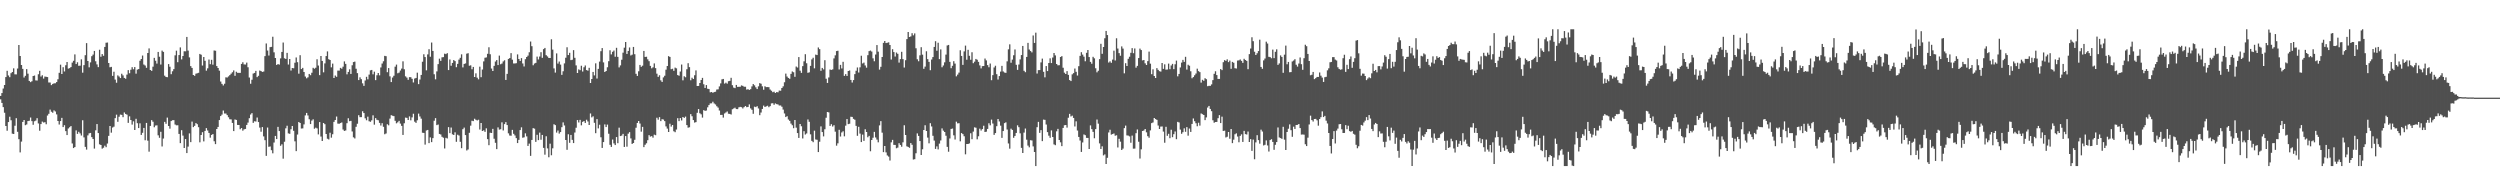 <svg xmlns="http://www.w3.org/2000/svg" width="1920" height="150"><path fill="#4f4f4f" d="M0 73.677h1v2.623H0zM1 71.471h1v7.56H1zM2 67.992h1v14.285H2zM3 65.293h1v21.263H3zM4 59.203h1v37.583H4zM5 54.362h1v46.052H5zM6 57.948h1v35.795H6zM7 59.283h1v30.359H7zM8 56.218h1v36.168H8zM9 55.28h1v47.361H9zM10 52.469h1v50.462H10zM11 57.081h1v39.474H11zM12 57.147h1v33.644H12zM13 52.65h1v48.565H13zM14 34.541h1v72.353H14zM15 42.991h1v74.049H15zM16 49.919h1v58.826H16zM17 52.895h1v40.76H17zM18 59.557h1v32.612H18zM19 58.225h1v37.947H19zM20 53.112h1v42.497H20zM21 56.589h1v36.393H21zM22 62.16h1v30.563H22zM23 63.098h1v27.166H23zM24 62.393h1v30.627H24zM25 58.381h1v37.441H25zM26 58.035h1v35.09H26zM27 61.736h1v30.879H27zM28 61.848h1v28.915H28zM29 57.03h1v37.778H29zM30 54.375h1v46.047H30zM31 58.775h1v36.503H31zM32 57.829h1v35.58H32zM33 60.365h1v33.731H33zM34 58.793h1v35.072H34zM35 58.96h1v36.452H35zM36 59.18h1v29.528H36zM37 63.341h1v24.033H37zM38 63.403h1v20.762H38zM39 65.403h1v20.428H39zM40 64.474h1v22.113H40zM41 63.995h1v20.81H41zM42 63.936h1v21.657H42zM43 63.048h1v24.797H43zM44 60.862h1v32.06H44zM45 55.932h1v39.691H45zM46 49.665h1v43.337H46zM47 56.847h1v33.671H47zM48 51.62h1v45.944H48zM49 54.861h1v41.268H49zM50 50.109h1v50.581H50zM51 47.612h1v56.12H51zM52 52.673h1v45.979H52zM53 52.336h1v45.425H53zM54 51.526h1v45.315H54zM55 48.061h1v62.131H55zM56 46.676h1v67.025H56zM57 41.757h1v71.17H57zM58 49.187h1v50.957H58zM59 47.797h1v55.033H59zM60 50.519h1v50.716H60zM61 50.427h1v52.019H61zM62 45.554h1v58.547H62zM63 55.822h1v36.546H63zM64 50.015h1v55.484H64zM65 42.368h1v70.405H65zM66 33.121h1v81.762H66zM67 46.843h1v57.123H67zM68 51.695h1v50.687H68zM69 47.944h1v54.168H69zM70 43.174h1v62.149H70zM71 41.929h1v64.8H71zM72 39.139h1v74.983H72zM73 47.072h1v53.021H73zM74 49.461h1v45.804H74zM75 51.537h1v50.675H75zM76 38.182h1v72.641H76zM77 43.586h1v67.773H77zM78 41.501h1v72.651H78zM79 42.876h1v70.565H79zM80 36.053h1v75.804H80zM81 32.815h1v80.233H81zM82 32.668h1v77.574H82zM83 48.365h1v55.967H83zM84 51.656h1v45.1H84zM85 51.379h1v50.504H85zM86 58.253h1v39.668H86zM87 55.085h1v42.174H87zM88 61.132h1v29.588H88zM89 63.547h1v24.511H89zM90 57.887h1v35.672H90zM91 58.793h1v30.883H91zM92 59.962h1v28.07H92zM93 56.607h1v31.598H93zM94 57.909h1v32.113H94zM95 59.85h1v26.505H95zM96 60.45h1v27.07H96zM97 57.287h1v30.774H97zM98 53.84h1v40.508H98zM99 56.287h1v33.074H99zM100 53.547h1v38.629H100zM101 51.624h1v44.054H101zM102 53.199h1v40H102zM103 51.489h1v48.334H103zM104 56.591h1v34.628H104zM105 53.462h1v41.147H105zM106 53.02h1v45.351H106zM107 46.623h1v48.116H107zM108 45.298h1v58.313H108zM109 42.664h1v59.318H109zM110 49.571h1v48.686H110zM111 50.352h1v57.382H111zM112 52.061h1v42.332H112zM113 40.695h1v67.34H113zM114 37.17h1v79.327H114zM115 53.76h1v42.939H115zM116 54.437h1v37.837H116zM117 51.208h1v42.261H117zM118 44.449h1v53.296H118zM119 46.664h1v49.76H119zM120 48.857h1v47.411H120zM121 39.892h1v64.04H121zM122 43.595h1v62.22H122zM123 49.587h1v51.637H123zM124 38.876h1v73.605H124zM125 39.812h1v66.567H125zM126 58.106h1v35.507H126zM127 59.063h1v36.027H127zM128 59.285h1v31.053H128zM129 49.194h1v47.594H129zM130 51.265h1v47.549H130zM131 57.001h1v35.965H131zM132 54.721h1v37.585H132zM133 53.085h1v39.158H133zM134 42.478h1v53.149H134zM135 38.921h1v57.333H135zM136 47.77h1v48.45H136zM137 42.295h1v60.545H137zM138 36.42h1v73.488H138zM139 45.625h1v54.346H139zM140 42.989h1v61.131H140zM141 39.384h1v74.303H141zM142 39.429h1v67.368H142zM143 28.347h1v89.19H143zM144 38.857h1v73.713H144zM145 44.08h1v58.366H145zM146 50.798h1v58.354H146zM147 52.174h1v41.206H147zM148 57.589h1v40.03H148zM149 58.225h1v38.425H149zM150 56.568h1v37.942H150zM151 56.275h1v39.098H151zM152 55.893h1v41.772H152zM153 41.396h1v67.919H153zM154 42.023h1v61.678H154zM155 50.345h1v51.172H155zM156 43.758h1v64.816H156zM157 46.701h1v53.845H157zM158 54.263h1v44.141H158zM159 52.462h1v47.713H159zM160 45.717h1v56.377H160zM161 49.283h1v56.42H161zM162 45.923h1v57.684H162zM163 49.674h1v53.305H163zM164 38.779h1v69.737H164zM165 38.949h1v71.767H165zM166 50.718h1v48.373H166zM167 52.199h1v45.264H167zM168 54.263h1v37.967H168zM169 62.624h1v26.491H169zM170 64.41h1v23.614H170zM171 65.632h1v19.252H171zM172 64.288h1v22.898H172zM173 59.367h1v27.803H173zM174 59.541h1v28.904H174zM175 58.692h1v31.389H175zM176 57.699h1v33.882H176zM177 56.568h1v35.148H177zM178 55.506h1v38.894H178zM179 54.044h1v46.64H179zM180 58.214h1v33.534H180zM181 55.115h1v36.981H181zM182 55.918h1v40.039H182zM183 55.939h1v40.048H183zM184 55.975h1v43.282H184zM185 49.081h1v49.249H185zM186 47.816h1v52.527H186zM187 49.475h1v49.842H187zM188 49.564h1v49.474H188zM189 48.079h1v47.88H189zM190 51.643h1v42.522H190zM191 59.534h1v31.252H191zM192 64.314h1v23.642H192zM193 61.244h1v25.621H193zM194 56.488h1v37.876H194zM195 56.026h1v37.093H195zM196 54.421h1v38.938H196zM197 59.239h1v31.048H197zM198 58.223h1v35.509H198zM199 54.16h1v43.82H199zM200 54.577h1v46.601H200zM201 55.259h1v42.314H201zM202 54.943h1v49.792H202zM203 43.114h1v64.546H203zM204 33.385h1v86.345H204zM205 38.784h1v59.185H205zM206 42.636h1v70.126H206zM207 36.191h1v76.283H207zM208 36.008h1v79.327H208zM209 28.233h1v89.549H209zM210 40.203h1v69.263H210zM211 44.554h1v59.867H211zM212 49.862h1v56.963H212zM213 49.187h1v48.242H213zM214 49.619h1v51.044H214zM215 44.868h1v67.114H215zM216 39.878h1v70.952H216zM217 32.659h1v89.181H217zM218 44.726h1v64.15H218zM219 45.257h1v53.287H219zM220 40.608h1v55.978H220zM221 49.564h1v52.877H221zM222 45.303h1v57.446H222zM223 54.192h1v45.109H223zM224 52.231h1v44.527H224zM225 52.409h1v48.052H225zM226 48.164h1v60.359H226zM227 44.126h1v71.964H227zM228 47.781h1v55.537H228zM229 56.589h1v37.109H229zM230 42.384h1v52.078H230zM231 53.023h1v45.708H231zM232 52.103h1v46.53H232zM233 55.275h1v40.259H233zM234 58.793h1v29.837H234zM235 60.143h1v26.612H235zM236 59.39h1v29.286H236zM237 56.783h1v34.82H237zM238 57.745h1v37.54H238zM239 55.856h1v36.757H239zM240 52.064h1v39.586H240zM241 52.764h1v46.1H241zM242 52.027h1v46.045H242zM243 45.509h1v53.083H243zM244 50.343h1v52.886H244zM245 57.701h1v36.056H245zM246 43.009h1v61.842H246zM247 46.795h1v61.497H247zM248 55.554h1v38.922H248zM249 48.706h1v46.681H249zM250 43.076h1v59.824H250zM251 39.473h1v67.098H251zM252 45.447h1v61.662H252zM253 46.056h1v55.894H253zM254 51.718h1v54.022H254zM255 48.866h1v54.253H255zM256 59.892h1v33.683H256zM257 57.994h1v34.143H257zM258 58.96h1v30.513H258zM259 54.24h1v40.698H259zM260 54.197h1v40.886H260zM261 52.114h1v42.419H261zM262 52.805h1v41.229H262zM263 51.196h1v48.267H263zM264 47.131h1v53.44H264zM265 49.04h1v51.16H265zM266 57.099h1v37.51H266zM267 55.243h1v35.58H267zM268 53.254h1v39.824H268zM269 56.763h1v36.043H269zM270 50.127h1v50.813H270zM271 47.655h1v57.83H271zM272 47.319h1v59.004H272zM273 52.769h1v44.612H273zM274 56.161h1v38.851H274zM275 61.514h1v26.951H275zM276 59.411h1v30.62H276zM277 60.846h1v29.126H277zM278 64.009h1v21.467H278zM279 65.968h1v20.856H279zM280 61.814h1v29.084H280zM281 58.974h1v33.397H281zM282 60.919h1v28.663H282zM283 57.278h1v35.839H283zM284 54.039h1v39.51H284zM285 53.721h1v38.695H285zM286 57.09h1v31.506H286zM287 55.06h1v40.707H287zM288 61.544h1v29.162H288zM289 57.811h1v34.173H289zM290 56.06h1v36.283H290zM291 57.864h1v36.491H291zM292 51.801h1v44.633H292zM293 48.768h1v45.848H293zM294 47.058h1v50.334H294zM295 42.92h1v60.172H295zM296 43.165h1v59.322H296zM297 55.451h1v39.991H297zM298 52.29h1v43.983H298zM299 58.624h1v32.474H299zM300 63.043h1v25.436H300zM301 59.521h1v29.375H301zM302 58.152h1v31.018H302zM303 51.205h1v41.591H303zM304 49.606h1v45.106H304zM305 56.264h1v37.688H305zM306 55.746h1v37.057H306zM307 54.19h1v40.758H307zM308 52.698h1v43.964H308zM309 47.095h1v56.53H309zM310 53.192h1v41.485H310zM311 58.621h1v31.71H311zM312 59.573h1v30.936H312zM313 61.274h1v30.861H313zM314 59.216h1v30.176H314zM315 59.299h1v33.111H315zM316 60.509h1v29.668H316zM317 63.309h1v24.017H317zM318 60.331h1v33.104H318zM319 59.837h1v34.527H319zM320 55.788h1v36.587H320zM321 64.604h1v22.628H321zM322 61.057h1v28.393H322zM323 57.525h1v33.612H323zM324 47.399h1v54.516H324zM325 41.677h1v60.439H325zM326 43.851h1v67.219H326zM327 54.014h1v46.18H327zM328 41.762h1v58.009H328zM329 37.786h1v72.124H329zM330 43.595h1v61.913H330zM331 32.639h1v76.505H331zM332 39.134h1v66.949H332zM333 57.012h1v35.692H333zM334 60.942h1v29.776H334zM335 54.845h1v41.25H335zM336 49.278h1v46.365H336zM337 45.039h1v57.842H337zM338 46.742h1v56.519H338zM339 44.041h1v61.035H339zM340 43.854h1v61.923H340zM341 41.208h1v72.825H341zM342 41.572h1v64.271H342zM343 40.83h1v65.489H343zM344 53.794h1v43.841H344zM345 45.692h1v56.574H345zM346 50.503h1v47.423H346zM347 48.312h1v54.832H347zM348 46.14h1v57.517H348zM349 46.941h1v54.701H349zM350 51.608h1v57.288H350zM351 49.045h1v54.406H351zM352 45.751h1v58.341H352zM353 44.366h1v64.518H353zM354 41.723h1v72.074H354zM355 51.787h1v47.418H355zM356 49.093h1v48.883H356zM357 48.683h1v55.063H357zM358 41.233h1v74.344H358zM359 40.849h1v73.928H359zM360 50.5h1v51.481H360zM361 50.18h1v46.354H361zM362 53.176h1v39.535H362zM363 51.423h1v41.595H363zM364 59.143h1v32.069H364zM365 56.314h1v35.704H365zM366 59.658h1v32.877H366zM367 60.912h1v31.025H367zM368 51.221h1v48.254H368zM369 59.283h1v35.182H369zM370 53.382h1v47.203H370zM371 47.157h1v52.923H371zM372 44.344h1v56.908H372zM373 44.099h1v54.459H373zM374 41.338h1v65.502H374zM375 36.308h1v75.193H375zM376 41.695h1v60.259H376zM377 52.634h1v49.501H377zM378 54.527h1v44.418H378zM379 50.59h1v55.935H379zM380 47.276h1v62.387H380zM381 46.106h1v68.435H381zM382 49.988h1v47.837H382zM383 42.68h1v56.839H383zM384 49.352h1v49.927H384zM385 48.811h1v45.118H385zM386 47.163h1v53.044H386zM387 46.284h1v49.052H387zM388 61.391h1v32.385H388zM389 56.726h1v39.309H389zM390 45.252h1v57.148H390zM391 44.609h1v59.464H391zM392 40.819h1v63.433H392zM393 45.802h1v53.957H393zM394 48.761h1v53.978H394zM395 48.731h1v55.31H395zM396 48.521h1v57.549H396zM397 41.792h1v68.059H397zM398 45.291h1v62.106H398zM399 46.799h1v53.106H399zM400 44.666h1v53.124H400zM401 48.724h1v57.045H401zM402 51.027h1v54.424H402zM403 45.447h1v56.937H403zM404 43.767h1v60.966H404zM405 42.677h1v69.419H405zM406 40.164h1v70.112H406zM407 31.876h1v87.842H407zM408 35.458h1v72.021H408zM409 50.105h1v48.309H409zM410 48.816h1v50.007H410zM411 48.303h1v60.655H411zM412 43.462h1v60.075H412zM413 45.653h1v61.978H413zM414 43.414h1v58.414H414zM415 40.105h1v67.219H415zM416 44.378h1v59.233H416zM417 37.727h1v75.857H417zM418 36.788h1v82.01H418zM419 42.4h1v62.241H419zM420 43.357h1v70.632H420zM421 44.488h1v76.301H421zM422 44.552h1v65.793H422zM423 30.155h1v89.11H423zM424 38.091h1v75.832H424zM425 52.512h1v42.946H425zM426 55.746h1v40.359H426zM427 40.997h1v60.847H427zM428 48.855h1v51.371H428zM429 47.237h1v55.354H429zM430 49.619h1v51.82H430zM431 57.523h1v40.174H431zM432 54.721h1v39.277H432zM433 48.681h1v47.7H433zM434 44.321h1v63.214H434zM435 36.287h1v78.769H435zM436 42.309h1v60.831H436zM437 40.53h1v69.117H437zM438 46.191h1v57.434H438zM439 45.868h1v61.552H439zM440 38.482h1v71.403H440zM441 44.412h1v57.395H441zM442 50.214h1v47.887H442zM443 56.046h1v36.148H443zM444 53.275h1v40.79H444zM445 53.897h1v38.169H445zM446 50.496h1v45.745H446zM447 54.945h1v38.652H447zM448 51.661h1v41.302H448zM449 50.281h1v44.152H449zM450 53.822h1v38.118H450zM451 54.268h1v39.034H451zM452 52.082h1v43.893H452zM453 63.753h1v23.367H453zM454 60.686h1v29.487H454zM455 55.241h1v34.081H455zM456 57.884h1v36.418H456zM457 48.647h1v53.655H457zM458 60.34h1v31.165H458zM459 52.895h1v45.738H459zM460 47.328h1v48.466H460zM461 39.322h1v66.095H461zM462 36.912h1v76.706H462zM463 47.898h1v61.234H463zM464 55.273h1v40.282H464zM465 54.552h1v43.058H465zM466 51.663h1v44.033H466zM467 47.021h1v55.686H467zM468 38.592h1v72.607H468zM469 41.766h1v71.083H469zM470 39.773h1v67.407H470zM471 38.832h1v71.311H471zM472 43.559h1v67.867H472zM473 36.717h1v68.542H473zM474 43.684h1v66.317H474zM475 51.778h1v46.285H475zM476 50.24h1v54.253H476zM477 45.863h1v58.254H477zM478 40.448h1v62.348H478zM479 36.63h1v76.207H479zM480 32.233h1v72.268H480zM481 41.444h1v71.215H481zM482 39.098h1v63.554H482zM483 36.445h1v65.035H483zM484 42.613h1v63.685H484zM485 41.988h1v68.544H485zM486 36.069h1v73.774H486zM487 41.613h1v65.761H487zM488 56.662h1v41.442H488zM489 58.296h1v36.104H489zM490 54.737h1v38.176H490zM491 49.871h1v44.983H491zM492 51.299h1v49.815H492zM493 50.439h1v46.99H493zM494 39.116h1v73.9H494zM495 43.707h1v67.432H495zM496 43.584h1v66.443H496zM497 45.564h1v62.131H497zM498 47.01h1v56.782H498zM499 50.597h1v54.326H499zM500 52.473h1v52.06H500zM501 51.714h1v54.003H501zM502 48.699h1v54.736H502zM503 52.302h1v51.543H503zM504 56.566h1v33.864H504zM505 59.056h1v32.845H505zM506 57.788h1v32.151H506zM507 61.688h1v31.328H507zM508 62.929h1v28.636H508zM509 59.436h1v32.392H509zM510 58.141h1v34.884H510zM511 53.513h1v43.584H511zM512 50.711h1v48.05H512zM513 43.124h1v58.254H513zM514 43.726h1v51.314H514zM515 53.126h1v44.118H515zM516 52.785h1v43.204H516zM517 54.362h1v46.473H517zM518 51.915h1v49.62H518zM519 52.46h1v47.036H519zM520 57.637h1v33.14H520zM521 58.15h1v34.891H521zM522 54.918h1v35.74H522zM523 49.548h1v42.973H523zM524 61.679h1v28.174H524zM525 58.559h1v32.03H525zM526 59.354h1v30.217H526zM527 53.176h1v42.898H527zM528 48.537h1v49.522H528zM529 51.563h1v46.166H529zM530 61.633h1v26.031H530zM531 59.713h1v29.57H531zM532 60.697h1v31.508H532zM533 57.779h1v36.368H533zM534 54.064h1v39.728H534zM535 66.051h1v20.586H535zM536 66.019h1v17.739H536zM537 63.732h1v23.271H537zM538 61.459h1v26.34H538zM539 59.825h1v30.51H539zM540 64.735h1v19.826H540zM541 67.518h1v17.645H541zM542 65.323h1v19.593H542zM543 68.129h1v14.287H543zM544 68.399h1v12.314H544zM545 70.924h1v8.501H545zM546 70.656h1v8.709H546zM547 71.276h1v6.83H547zM548 70.697h1v8.787H548zM549 70.434h1v9.805H549zM550 68.788h1v12.84H550zM551 68.612h1v14.047H551zM552 66.335h1v18.565H552zM553 64.069h1v24.223H553zM554 60.912h1v27.297H554zM555 60.599h1v29.737H555zM556 64.222h1v22.916H556zM557 63.483h1v22.9H557zM558 64.236h1v21.36H558zM559 62.382h1v24.99H559zM560 62.1h1v25.406H560zM561 59.729h1v28.242H561zM562 65.428h1v18.487H562zM563 67.262h1v16.015H563zM564 67.664h1v15.015H564zM565 65.252h1v18.501H565zM566 66.735h1v17.077H566zM567 66.639h1v15.775H567zM568 66.6h1v15.486H568zM569 65.572h1v16.766H569zM570 65.957h1v17.352H570zM571 66.637h1v15.665H571zM572 66.589h1v14.802H572zM573 68.79h1v13.525H573zM574 68.481h1v13.651H574zM575 69.093h1v11.11H575zM576 68.527h1v14.717H576zM577 66.348h1v17.997H577zM578 64.584h1v22.797H578zM579 65.515h1v16.411H579zM580 67.074h1v15.209H580zM581 68.42h1v13.163H581zM582 66.328h1v16.99H582zM583 63.831h1v24.637H583zM584 64.291h1v22.133H584zM585 66.284h1v17.377H585zM586 68.93h1v12.163H586zM587 66.236h1v15.944H587zM588 66.939h1v14.738H588zM589 66.879h1v14.324H589zM590 66.95h1v15.395H590zM591 68.768h1v12.719H591zM592 69.704h1v9.714H592zM593 70.825h1v8.409H593zM594 70.39h1v10.085H594zM595 71.441h1v7.961H595zM596 70.711h1v9.24H596zM597 70.924h1v9.311H597zM598 69.585h1v11.49H598zM599 69.699h1v11.3H599zM600 67.609h1v14.344H600zM601 66.323h1v17.826H601zM602 63.178h1v23.944H602zM603 56.532h1v33.369H603zM604 58.791h1v30.469H604zM605 59.83h1v31.991H605zM606 60.509h1v32.293H606zM607 56.719h1v38.208H607zM608 54.863h1v41.36H608zM609 55.49h1v42.955H609zM610 58.985h1v33.154H610zM611 51.107h1v46.919H611zM612 51.846h1v50.341H612zM613 43.845h1v62.076H613zM614 54.261h1v40.952H614zM615 55.943h1v41.021H615zM616 50.773h1v55.594H616zM617 47.12h1v53.658H617zM618 41.615h1v61.696H618zM619 48.566h1v53.941H619zM620 55.927h1v35.848H620zM621 55.547h1v37.977H621zM622 50.571h1v52.607H622zM623 45.614h1v62.568H623zM624 44.33h1v64.862H624zM625 52.469h1v47.906H625zM626 41.952h1v65.171H626zM627 42.309h1v65.038H627zM628 36.454h1v80.323H628zM629 37.74h1v71.101H629zM630 54.366h1v42.724H630zM631 52.153h1v49.254H631zM632 53.311h1v51.435H632zM633 46.257h1v53.028H633zM634 60.443h1v29.959H634zM635 63.686h1v22.328H635zM636 59.475h1v26.864H636zM637 53.396h1v43.305H637zM638 53.712h1v41.648H638zM639 53.32h1v43.857H639zM640 44.87h1v51.293H640zM641 42.483h1v58.615H641zM642 39.205h1v72.667H642zM643 38.985h1v71.092H643zM644 53.357h1v46.317H644zM645 49.798h1v55.047H645zM646 52.604h1v49.139H646zM647 47.438h1v53.399H647zM648 58.244h1v46.436H648zM649 56.946h1v39.59H649zM650 58.333h1v33.092H650zM651 54.513h1v40.822H651zM652 54.094h1v40.916H652zM653 61.377h1v28.263H653zM654 63.359h1v26.441H654zM655 61.469h1v29.812H655zM656 56.925h1v35.035H656zM657 54.332h1v42.351H657zM658 51.807h1v52.497H658zM659 55.719h1v41.639H659zM660 51.736h1v50.888H660zM661 42.817h1v66.308H661zM662 48.752h1v54.644H662zM663 48.056h1v60.105H663zM664 50.256h1v49.018H664zM665 51.952h1v49.4H665zM666 42.4h1v63.03H666zM667 39.262h1v65.074H667zM668 38.811h1v77.366H668zM669 39.581h1v67.954H669zM670 44.799h1v60.97H670zM671 47.056h1v54.214H671zM672 41.899h1v63.674H672zM673 34.609h1v72.605H673zM674 39.656h1v69.661H674zM675 53.444h1v42.882H675zM676 51.308h1v41.73H676zM677 43.774h1v58.132H677zM678 32.92h1v83.932H678zM679 31.506h1v80.622H679zM680 33.087h1v83.946H680zM681 32.799h1v86.613H681zM682 32.501h1v87.784H682zM683 34.573h1v88.723H683zM684 45.715h1v63.603H684zM685 37.793h1v69.641H685zM686 39.997h1v71.257H686zM687 43.433h1v67.89H687zM688 40.338h1v73.507H688zM689 41.309h1v72.044H689zM690 48.097h1v61.9H690zM691 45.415h1v65.894H691zM692 39.768h1v72.909H692zM693 45.399h1v63.893H693zM694 51.869h1v44.319H694zM695 46.211h1v57.485H695zM696 30.064h1v82.33H696zM697 24.593h1v88.242H697zM698 28.427h1v85.081H698zM699 27.974h1v81.925H699zM700 25.475h1v85.722H700zM701 27.152h1v95.351H701zM702 25.648h1v96.601H702zM703 37.065h1v80.62H703zM704 45.515h1v56.94H704zM705 47.049h1v57.345H705zM706 42.519h1v65.809H706zM707 36.237h1v82.809H707zM708 41.998h1v72.655H708zM709 52.858h1v46.979H709zM710 51.134h1v45.079H710zM711 39.384h1v61.245H711zM712 45.422h1v60.236H712zM713 47.516h1v62.587H713zM714 53.938h1v40.696H714zM715 45.721h1v51.421H715zM716 43.826h1v60.46H716zM717 36.024h1v71.982H717zM718 31.652h1v82.721H718zM719 38.951h1v73.493H719zM720 32.833h1v81.904H720zM721 45.406h1v64.882H721zM722 37.917h1v69.947H722zM723 51.677h1v46.938H723zM724 50.283h1v50.057H724zM725 47.866h1v53.488H725zM726 41.936h1v62.316H726zM727 34.939h1v77.864H727zM728 34.529h1v81.987H728zM729 47.514h1v58.821H729zM730 52.391h1v46.629H730zM731 50.539h1v48.183H731zM732 47.01h1v56.931H732zM733 48.846h1v58.341H733zM734 58.635h1v34.818H734zM735 57.301h1v37.489H735zM736 55.733h1v38.908H736zM737 38.608h1v69.95H737zM738 42.945h1v59.251H738zM739 49.837h1v53.159H739zM740 39.464h1v65.175H740zM741 35.026h1v83.504H741zM742 45.861h1v64.731H742zM743 38.262h1v72.321H743zM744 42.858h1v67.292H744zM745 45.875h1v56.455H745zM746 40.132h1v66.793H746zM747 48.523h1v52.564H747zM748 47.337h1v50.439H748zM749 45.245h1v52.84H749zM750 45.87h1v61.126H750zM751 47.534h1v57.095H751zM752 50.226h1v48.611H752zM753 52.547h1v47.711H753zM754 50.812h1v48.302H754zM755 50.681h1v45.862H755zM756 44.966h1v56.386H756zM757 46.399h1v54.74H757zM758 50.043h1v49H758zM759 51.661h1v43.024H759zM760 48.82h1v47.434H760zM761 61.578h1v30.254H761zM762 57.683h1v37.18H762zM763 51.789h1v51.779H763zM764 50.503h1v51.68H764zM765 56.987h1v39.918H765zM766 61.093h1v30.277H766zM767 58.408h1v34.88H767zM768 54.998h1v41.536H768zM769 50.571h1v55.331H769zM770 54.886h1v45.766H770zM771 55.701h1v38.856H771zM772 55.943h1v38.029H772zM773 47.115h1v52.367H773zM774 37.896h1v72.282H774zM775 34.044h1v80.144H775zM776 48.193h1v50.625H776zM777 45.763h1v54.033H777zM778 42.437h1v63.403H778zM779 38.001h1v66.416H779zM780 49.786h1v52.303H780zM781 53.645h1v42.605H781zM782 49.562h1v48.128H782zM783 45.612h1v56.812H783zM784 42.272h1v71.298H784zM785 35.275h1v82.248H785zM786 54.375h1v47.45H786zM787 55.456h1v43.264H787zM788 43.732h1v63.557H788zM789 32.911h1v78.899H789zM790 38.015h1v75.111H790zM791 39.221h1v68.464H791zM792 40.226h1v67.674H792zM793 27.214h1v85.218H793zM794 32.961h1v83.783H794zM795 25.097h1v102.442H795zM796 56.47h1v41.234H796zM797 53.87h1v39.702H797zM798 53.824h1v48.242H798zM799 47.946h1v51.994H799zM800 45.03h1v63.378H800zM801 55.124h1v36.736H801zM802 59.404h1v32.662H802zM803 50.72h1v44.907H803zM804 54.591h1v46.883H804zM805 48.367h1v55.811H805zM806 44.817h1v61.012H806zM807 48.429h1v51.696H807zM808 44.202h1v61.007H808zM809 40.723h1v70.174H809zM810 42.567h1v68.933H810zM811 49.132h1v51.749H811zM812 50.164h1v48.807H812zM813 50.07h1v57.441H813zM814 43.785h1v65.546H814zM815 43.11h1v69.114H815zM816 52.011h1v46.217H816zM817 55.831h1v40.375H817zM818 56.852h1v39.167H818zM819 54.639h1v43.378H819zM820 57.495h1v32.909H820zM821 61.505h1v25.958H821zM822 62.242h1v27.189H822zM823 57.09h1v31.73H823zM824 56.152h1v34.397H824zM825 52.631h1v44.516H825zM826 55.142h1v38.043H826zM827 58.01h1v42.218H827zM828 50.853h1v54.294H828zM829 42.904h1v65.029H829zM830 40.102h1v76.594H830zM831 41.931h1v67.505H831zM832 43.526h1v59.757H832zM833 47.033h1v56.775H833zM834 40.569h1v65.294H834zM835 38.379h1v67.576H835zM836 43.803h1v70.609H836zM837 47.536h1v48.778H837zM838 48.937h1v50.247H838zM839 43.636h1v57.631H839zM840 44.815h1v61.378H840zM841 52.414h1v46.775H841zM842 55.552h1v36.226H842zM843 54.3h1v40.698H843zM844 45.406h1v64.743H844zM845 33.632h1v80.799H845zM846 41.334h1v71.053H846zM847 36.104h1v83.232H847zM848 29.384h1v89.178H848zM849 23.779h1v102.177H849zM850 26.907h1v94.292H850zM851 48.033h1v53.685H851zM852 47.111h1v52.522H852zM853 48.237h1v55.132H853zM854 45.774h1v57.208H854zM855 38.931h1v63.577H855zM856 46.458h1v57.81H856zM857 29.393h1v74.511H857zM858 37.273h1v76.001H858zM859 40.816h1v65.8H859zM860 42.789h1v66.001H860zM861 35.612h1v79.57H861zM862 37.305h1v76.825H862zM863 56.337h1v42.062H863zM864 48.56h1v47.876H864zM865 50.67h1v53.303H865zM866 45.14h1v59.023H866zM867 43.57h1v61.202H867zM868 40.528h1v69.094H868zM869 36.985h1v67.141H869zM870 40.833h1v73.335H870zM871 37.232h1v76.88H871zM872 51.979h1v50.295H872zM873 50.597h1v48.814H873zM874 44.579h1v64.271H874zM875 37.305h1v84.424H875zM876 38.466h1v76.196H876zM877 46.369h1v54.237H877zM878 46.067h1v54.205H878zM879 48.624h1v50.423H879zM880 49.944h1v51.696H880zM881 46.964h1v57.656H881zM882 39.619h1v66.168H882zM883 48.919h1v51.225H883zM884 56.994h1v37.553H884zM885 53.256h1v40.803H885zM886 58.358h1v32.275H886zM887 59.928h1v31.529H887zM888 52.306h1v39.764H888zM889 53.645h1v42.756H889zM890 54.691h1v44.406H890zM891 54.991h1v42.257H891zM892 48.388h1v48.743H892zM893 52.874h1v48.208H893zM894 49.411h1v60.211H894zM895 53.49h1v43.916H895zM896 53.391h1v50.893H896zM897 48.85h1v53.914H897zM898 53.158h1v53.001H898zM899 50.288h1v49.357H899zM900 49.049h1v56.306H900zM901 53.096h1v49.954H901zM902 49.374h1v51.616H902zM903 46.55h1v60.357H903zM904 58.621h1v34.965H904zM905 56.792h1v37.276H905zM906 51.812h1v47.745H906zM907 48.09h1v54.674H907zM908 45.971h1v55.555H908zM909 47.495h1v51.041H909zM910 43.629h1v57.583H910zM911 53.469h1v44.163H911zM912 49.709h1v54.486H912zM913 50.466h1v48.224H913zM914 54.719h1v46.626H914zM915 60.114h1v35.054H915zM916 59.209h1v31.778H916zM917 57.816h1v35.271H917zM918 56.499h1v38.176H918zM919 52.725h1v44.255H919zM920 54.63h1v39.625H920zM921 55.387h1v41.096H921zM922 63.453h1v23.676H922zM923 61.306h1v26.413H923zM924 62.05h1v26.278H924zM925 60.081h1v32.2H925zM926 60.816h1v29.359H926zM927 66.179h1v16.416H927zM928 65.897h1v15.45H928zM929 65.923h1v17.729H929zM930 64.794h1v20.616H930zM931 61.528h1v30.819H931zM932 56.667h1v37.592H932zM933 54.712h1v38.977H933zM934 57.671h1v35.96H934zM935 60.615h1v30.158H935zM936 60.617h1v27.782H936zM937 53.02h1v41.488H937zM938 53.872h1v35.713H938zM939 47.747h1v52.811H939zM940 46.207h1v54.161H940zM941 46.738h1v58.83H941zM942 45.589h1v59.428H942zM943 47.699h1v53.685H943zM944 46.555h1v59.998H944zM945 52.837h1v46.249H945zM946 47.504h1v62.433H946zM947 48.17h1v59.078H947zM948 52.38h1v50.737H948zM949 52.608h1v49.803H949zM950 46.47h1v58.386H950zM951 46.317h1v62.95H951zM952 45.673h1v58.679H952zM953 46.745h1v56.413H953zM954 48.283h1v60.719H954zM955 45.158h1v55.347H955zM956 46.062h1v56.965H956zM957 46.751h1v56.56H957zM958 53.144h1v47.883H958zM959 41.56h1v67.505H959zM960 37.285h1v69.583H960zM961 28.606h1v87.278H961zM962 31.661h1v75.569H962zM963 39.709h1v82.616H963zM964 42.252h1v67.102H964zM965 40.897h1v62.93H965zM966 39.205h1v68.441H966zM967 30.469h1v79.847H967zM968 51.421h1v48.171H968zM969 52.821h1v48.212H969zM970 46.392h1v65.303H970zM971 44.975h1v66.249H971zM972 31.998h1v75.832H972zM973 33.456h1v78.279H973zM974 43.613h1v72.758H974zM975 43.89h1v63.701H975zM976 44.749h1v62.156H976zM977 38.104h1v70.909H977zM978 44.643h1v70.389H978zM979 39.764h1v71.433H979zM980 37.887h1v71.227H980zM981 49.805h1v48.107H981zM982 48.692h1v56.894H982zM983 42.563h1v63.458H983zM984 43.707h1v62.941H984zM985 55.904h1v41.476H985zM986 42.009h1v65.248H986zM987 35.033h1v80.149H987zM988 49.333h1v52.021H988zM989 47.571h1v51.311H989zM990 55.492h1v40.057H990zM991 55.371h1v44.644H991zM992 47.227h1v57.842H992zM993 46.472h1v50.794H993zM994 45.461h1v53.557H994zM995 49.713h1v46.31H995zM996 51.167h1v44.745H996zM997 48.82h1v46.406H997zM998 44.154h1v54.184H998zM999 49.285h1v54.076H999zM1000 53.609h1v49.643H1000zM1001 44.717h1v58.682H1001zM1002 34.346h1v76.468H1002zM1003 35.495h1v76.674H1003zM1004 41.396h1v64.353H1004zM1005 46.827h1v48.773H1005zM1006 57.797h1v31.03H1006zM1007 57.394h1v34.8H1007zM1008 55.261h1v38.066H1008zM1009 60.764h1v30.629H1009zM1010 60.029h1v31.268H1010zM1011 59.102h1v33.289H1011zM1012 59.065h1v37.464H1012zM1013 55.657h1v35.775H1013zM1014 58.134h1v31.863H1014zM1015 59.615h1v25.942H1015zM1016 62.922h1v26.992H1016zM1017 59.301h1v29.707H1017zM1018 58.958h1v33.699H1018zM1019 54.009h1v40.81H1019zM1020 52.464h1v49.691H1020zM1021 47.827h1v64.237H1021zM1022 47.546h1v70.291H1022zM1023 43.89h1v62.854H1023zM1024 43.861h1v56.853H1024zM1025 45.79h1v64.399H1025zM1026 46.433h1v53.868H1026zM1027 51.638h1v47.137H1027zM1028 52.945h1v42.493H1028zM1029 53.577h1v41.653H1029zM1030 53.226h1v46.075H1030zM1031 44.707h1v57.423H1031zM1032 42.048h1v60.046H1032zM1033 55.209h1v40.87H1033zM1034 49.763h1v49.444H1034zM1035 53.03h1v43.529H1035zM1036 45.486h1v55.241H1036zM1037 43.343h1v57.887H1037zM1038 52.094h1v48.457H1038zM1039 47.509h1v55.228H1039zM1040 44.71h1v58.739H1040zM1041 31.167h1v80.064H1041zM1042 30.75h1v83.131H1042zM1043 40.981h1v71.353H1043zM1044 52.853h1v47.533H1044zM1045 58.127h1v37.805H1045zM1046 56.47h1v40.011H1046zM1047 56.557h1v37.503H1047zM1048 58.367h1v34.298H1048zM1049 61.526h1v28.45H1049zM1050 60.299h1v31.984H1050zM1051 59.322h1v29.025H1051zM1052 60.059h1v30.996H1052zM1053 56.335h1v42.703H1053zM1054 48.969h1v51.744H1054zM1055 54.538h1v41.035H1055zM1056 53.723h1v40.689H1056zM1057 55.547h1v39.666H1057zM1058 50.784h1v54.548H1058zM1059 50.734h1v50.153H1059zM1060 53.304h1v49.254H1060zM1061 51.061h1v51.401H1061zM1062 48.072h1v60.836H1062zM1063 42.398h1v70.714H1063zM1064 43.572h1v65.271H1064zM1065 52.693h1v44.811H1065zM1066 45.422h1v59.295H1066zM1067 41.416h1v66.395H1067zM1068 52.396h1v45.669H1068zM1069 47.445h1v54.601H1069zM1070 51.171h1v49.121H1070zM1071 47.454h1v62.985H1071zM1072 38.468h1v67.191H1072zM1073 32.455h1v83.426H1073zM1074 28.67h1v92.458H1074zM1075 30.97h1v76.388H1075zM1076 37.527h1v71.096H1076zM1077 43.195h1v62.694H1077zM1078 55.016h1v47.936H1078zM1079 45.293h1v63.669H1079zM1080 43.728h1v66.466H1080zM1081 43.547h1v64.969H1081zM1082 35.326h1v74.296H1082zM1083 40.981h1v73.818H1083zM1084 36.646h1v90.831H1084zM1085 42.577h1v72.374H1085zM1086 44.817h1v63.344H1086zM1087 29.324h1v89.302H1087zM1088 38.118h1v75.903H1088zM1089 50.617h1v50.362H1089zM1090 52.446h1v45.436H1090zM1091 42.84h1v64.841H1091zM1092 43.314h1v60.831H1092zM1093 40.997h1v64.191H1093zM1094 41.808h1v61.245H1094zM1095 47.47h1v53.967H1095zM1096 45.264h1v53.85H1096zM1097 49.832h1v49.336H1097zM1098 51.045h1v48.073H1098zM1099 48.047h1v57.697H1099zM1100 43.288h1v66.379H1100zM1101 48.814h1v53.726H1101zM1102 45.893h1v60.412H1102zM1103 43.144h1v64.379H1103zM1104 44.511h1v61.469H1104zM1105 43.84h1v61.959H1105zM1106 46.076h1v57.004H1106zM1107 46.642h1v55.562H1107zM1108 49.981h1v51.213H1108zM1109 44.746h1v63.406H1109zM1110 43.034h1v72.172H1110zM1111 37.571h1v70.391H1111zM1112 35.335h1v78.283H1112zM1113 34.586h1v78.466H1113zM1114 32.833h1v73.733H1114zM1115 33.891h1v74.6H1115zM1116 33.923h1v80.085H1116zM1117 31.895h1v85.241H1117zM1118 34.076h1v73.573H1118zM1119 43.332h1v69.437H1119zM1120 46.715h1v63.687H1120zM1121 45.243h1v62.941H1121zM1122 45.593h1v65.926H1122zM1123 45.822h1v56.468H1123zM1124 45.957h1v62.724H1124zM1125 47.8h1v59.451H1125zM1126 47.983h1v62.397H1126zM1127 40.512h1v71.788H1127zM1128 39.226h1v73.557H1128zM1129 53.815h1v43.964H1129zM1130 53.307h1v44.589H1130zM1131 57.767h1v36.851H1131zM1132 54.323h1v47.656H1132zM1133 56.058h1v42.314H1133zM1134 53.551h1v48.59H1134zM1135 47.111h1v61.646H1135zM1136 49.5h1v56.642H1136zM1137 43.27h1v66.672H1137zM1138 53.22h1v53.704H1138zM1139 40.574h1v72.479H1139zM1140 42.762h1v73.713H1140zM1141 43.254h1v63.985H1141zM1142 40.459h1v74.365H1142zM1143 42.03h1v74.424H1143zM1144 35.138h1v76.237H1144zM1145 45.685h1v71.41H1145zM1146 41.604h1v67.688H1146zM1147 25.433h1v100.542H1147zM1148 48.37h1v57.192H1148zM1149 51.537h1v49.252H1149zM1150 46.575h1v58.691H1150zM1151 43.632h1v68.256H1151zM1152 38.862h1v77.784H1152zM1153 44.506h1v61.007H1153zM1154 39.013h1v74.42H1154zM1155 35.987h1v79.81H1155zM1156 28.139h1v83.532H1156zM1157 27.315h1v87.205H1157zM1158 36.227h1v80.247H1158zM1159 32.831h1v84.775H1159zM1160 37.74h1v79.744H1160zM1161 30.602h1v85.821H1161zM1162 27.406h1v89.995H1162zM1163 32.027h1v78.393H1163zM1164 46.271h1v53.912H1164zM1165 45.243h1v59.702H1165zM1166 43.3h1v64.39H1166zM1167 44.371h1v61.518H1167zM1168 53.16h1v46.242H1168zM1169 58.228h1v31.458H1169zM1170 49.594h1v45.699H1170zM1171 44.886h1v57.038H1171zM1172 46.026h1v56.846H1172zM1173 47.209h1v58.48H1173zM1174 46.861h1v56.189H1174zM1175 52.51h1v47.045H1175zM1176 46.108h1v58.556H1176zM1177 45.472h1v58.634H1177zM1178 44.428h1v68.048H1178zM1179 43.414h1v64.607H1179zM1180 47.665h1v56.18H1180zM1181 29.475h1v81.849H1181zM1182 43.847h1v62.222H1182zM1183 37.102h1v78.18H1183zM1184 38.848h1v77.237H1184zM1185 39.88h1v64.294H1185zM1186 30.139h1v90.65H1186zM1187 28.693h1v86.557H1187zM1188 31.755h1v92.149H1188zM1189 39.409h1v81.25H1189zM1190 30.963h1v88.041H1190zM1191 27.525h1v92.337H1191zM1192 22.458h1v105.081H1192zM1193 32.108h1v88.945H1193zM1194 46.921h1v59.529H1194zM1195 35.179h1v75.31H1195zM1196 22.462h1v100.227H1196zM1197 33.247h1v86.036H1197zM1198 31.677h1v83.928H1198zM1199 29.317h1v85.269H1199zM1200 29.434h1v89.359H1200zM1201 23.882h1v103.66H1201zM1202 28.867h1v98.677H1202zM1203 34.209h1v93.33H1203zM1204 24.957h1v91.616H1204zM1205 28.649h1v94.177H1205zM1206 22.46h1v100.76H1206zM1207 22.46h1v104.706H1207zM1208 22.465h1v105.077H1208zM1209 40.189h1v70.771H1209zM1210 47.843h1v53.404H1210zM1211 40.782h1v65.296H1211zM1212 41.879h1v74.459H1212zM1213 43.721h1v69.172H1213zM1214 43.84h1v62.032H1214zM1215 44.099h1v58.981H1215zM1216 46.653h1v57.528H1216zM1217 42.302h1v56.924H1217zM1218 45.866h1v61.872H1218zM1219 50.494h1v43.129H1219zM1220 47.994h1v52.612H1220zM1221 43.24h1v59.4H1221zM1222 41.874h1v63.646H1222zM1223 42.217h1v61.229H1223zM1224 50.45h1v47.899H1224zM1225 51.842h1v52.342H1225zM1226 48.576h1v51.607H1226zM1227 47.93h1v52.337H1227zM1228 43.776h1v52.792H1228zM1229 47.694h1v50.771H1229zM1230 55.865h1v36.445H1230zM1231 64.199h1v24.672H1231zM1232 60.374h1v27.251H1232zM1233 63.75h1v24.788H1233zM1234 60.958h1v27.78H1234zM1235 62.423h1v26.908H1235zM1236 57.557h1v34.971H1236zM1237 58.001h1v35.088H1237zM1238 60.356h1v29.911H1238zM1239 58.807h1v32.502H1239zM1240 59.647h1v29.398H1240zM1241 58.829h1v28.842H1241zM1242 61.583h1v26.178H1242zM1243 63.535h1v23.903H1243zM1244 63.995h1v20.22H1244zM1245 64.247h1v20.382H1245zM1246 60.562h1v25.093H1246zM1247 56.399h1v34.907H1247zM1248 51.963h1v39.4H1248zM1249 50.063h1v42.877H1249zM1250 51.395h1v43.953H1250zM1251 43.089h1v57.997H1251zM1252 43.565h1v58.856H1252zM1253 34.824h1v77.217H1253zM1254 28.885h1v85.466H1254zM1255 32.613h1v81.991H1255zM1256 36.152h1v77.276H1256zM1257 42.689h1v61.538H1257zM1258 50.024h1v44.818H1258zM1259 54.018h1v40.984H1259zM1260 53.973h1v41.346H1260zM1261 51.151h1v48.737H1261zM1262 51.45h1v42.694H1262zM1263 55.989h1v37.551H1263zM1264 65.799h1v19.355H1264zM1265 64.183h1v21.382H1265zM1266 62.196h1v25.129H1266zM1267 60.78h1v29.844H1267zM1268 60.526h1v32.619H1268zM1269 58.923h1v30.526H1269zM1270 56.195h1v38.203H1270zM1271 52.901h1v42.749H1271zM1272 51.505h1v54.523H1272zM1273 48.111h1v55.31H1273zM1274 52.48h1v45.18H1274zM1275 50.562h1v49.927H1275zM1276 50.095h1v49.21H1276zM1277 41.883h1v64.381H1277zM1278 35.12h1v74.552H1278zM1279 48.724h1v58.689H1279zM1280 53.062h1v47.084H1280zM1281 53.185h1v44.234H1281zM1282 58.601h1v38.782H1282zM1283 54.943h1v44.305H1283zM1284 56.447h1v36.635H1284zM1285 62.604h1v27.94H1285zM1286 62.025h1v25.647H1286zM1287 60.828h1v29.217H1287zM1288 52.542h1v41.387H1288zM1289 53.046h1v47.837H1289zM1290 51.352h1v47.56H1290zM1291 50.505h1v54.003H1291zM1292 40.711h1v64.786H1292zM1293 45.252h1v64.738H1293zM1294 47.596h1v57.876H1294zM1295 51.208h1v47.4H1295zM1296 52.872h1v42.836H1296zM1297 48.706h1v53.523H1297zM1298 47.809h1v52.744H1298zM1299 42.169h1v59.483H1299zM1300 44.204h1v56.102H1300zM1301 57.415h1v38.808H1301zM1302 53.174h1v42.911H1302zM1303 61.109h1v27.931H1303zM1304 58.12h1v33.893H1304zM1305 54.234h1v36.393H1305zM1306 57.767h1v29.883H1306zM1307 61.686h1v24.678H1307zM1308 60.583h1v33.662H1308zM1309 53.201h1v44.635H1309zM1310 54.824h1v38.51H1310zM1311 48.049h1v49.73H1311zM1312 45.403h1v55.022H1312zM1313 44.211h1v50.416H1313zM1314 41.949h1v57.407H1314zM1315 47.136h1v57.631H1315zM1316 49.468h1v48.341H1316zM1317 44.829h1v52.405H1317zM1318 42.348h1v64.937H1318zM1319 39.734h1v65.248H1319zM1320 36.951h1v83.326H1320zM1321 36.2h1v78.446H1321zM1322 38.205h1v66.573H1322zM1323 28.267h1v78.94H1323zM1324 43.867h1v64.981H1324zM1325 38.333h1v75.37H1325zM1326 40.505h1v75.448H1326zM1327 58.237h1v31.753H1327zM1328 53.554h1v39.666H1328zM1329 51.67h1v45.917H1329zM1330 46.424h1v59.419H1330zM1331 26.777h1v89.386H1331zM1332 42.233h1v64.314H1332zM1333 43.586h1v65.038H1333zM1334 37.205h1v67.922H1334zM1335 37.766h1v69.11H1335zM1336 28.986h1v85.154H1336zM1337 45.511h1v53.779H1337zM1338 58.209h1v35.555H1338zM1339 38.306h1v64.806H1339zM1340 41.803h1v66.116H1340zM1341 25.626h1v83.822H1341zM1342 33.037h1v69.556H1342zM1343 46.85h1v54.063H1343zM1344 40.267h1v62.893H1344zM1345 42.897h1v62.277H1345zM1346 45.946h1v61.046H1346zM1347 43.114h1v58.97H1347zM1348 47.969h1v55.09H1348zM1349 51.244h1v48.311H1349zM1350 51.384h1v45.724H1350zM1351 49.509h1v48.054H1351zM1352 45.708h1v51.932H1352zM1353 48.221h1v49.528H1353zM1354 54.755h1v37.004H1354zM1355 55.293h1v36.102H1355zM1356 56.644h1v36.194H1356zM1357 55.836h1v39.67H1357zM1358 57.534h1v41.197H1358zM1359 58.692h1v35.328H1359zM1360 50.892h1v50.387H1360zM1361 51.92h1v52.989H1361zM1362 47.248h1v60.746H1362zM1363 45.634h1v66.649H1363zM1364 53.252h1v44.843H1364zM1365 54.886h1v43.875H1365zM1366 51.72h1v46.123H1366zM1367 43.213h1v62.01H1367zM1368 35.95h1v74.07H1368zM1369 40.707h1v58.849H1369zM1370 54.332h1v38.901H1370zM1371 51.496h1v49.197H1371zM1372 52.519h1v52.987H1372zM1373 54.87h1v43.216H1373zM1374 46.099h1v56.15H1374zM1375 47.04h1v55.214H1375zM1376 43.842h1v58.425H1376zM1377 39.24h1v69.194H1377zM1378 38.731h1v74.878H1378zM1379 46.502h1v57.471H1379zM1380 56.136h1v41.444H1380zM1381 53.886h1v43.401H1381zM1382 50.276h1v49.812H1382zM1383 52.215h1v44.701H1383zM1384 50.739h1v51.529H1384zM1385 55.241h1v39.815H1385zM1386 54.593h1v45.88H1386zM1387 54.955h1v46.283H1387zM1388 54.955h1v40.002H1388zM1389 49.949h1v46.608H1389zM1390 44.877h1v53.744H1390zM1391 56.538h1v38.103H1391zM1392 51.75h1v41.909H1392zM1393 47.168h1v54.095H1393zM1394 42.954h1v69.082H1394zM1395 43.714h1v70.3H1395zM1396 43.407h1v63.843H1396zM1397 46.365h1v59.002H1397zM1398 42.412h1v67.002H1398zM1399 33.751h1v75.88H1399zM1400 36.081h1v72.593H1400zM1401 43.366h1v58.736H1401zM1402 47.044h1v52.987H1402zM1403 48.008h1v51.719H1403zM1404 47.71h1v53.875H1404zM1405 44.154h1v61.447H1405zM1406 46.474h1v63.056H1406zM1407 36.493h1v84.665H1407zM1408 29.288h1v96.077H1408zM1409 43.984h1v58.924H1409zM1410 40.851h1v66.992H1410zM1411 48.315h1v53.671H1411zM1412 53.261h1v41.302H1412zM1413 54.305h1v36.015H1413zM1414 57.566h1v33.948H1414zM1415 53.92h1v39.915H1415zM1416 47.969h1v43.362H1416zM1417 48.717h1v47.741H1417zM1418 46.422h1v60.092H1418zM1419 40.624h1v63.886H1419zM1420 35.241h1v75.161H1420zM1421 32.32h1v84.516H1421zM1422 32.673h1v76.596H1422zM1423 42.634h1v67.952H1423zM1424 42.957h1v66.688H1424zM1425 41.833h1v67.256H1425zM1426 39.496h1v75.887H1426zM1427 40.798h1v73.701H1427zM1428 46.227h1v66.615H1428zM1429 41.313h1v63.207H1429zM1430 42.753h1v65.818H1430zM1431 37.923h1v64.772H1431zM1432 40.617h1v60.883H1432zM1433 47.546h1v50.263H1433zM1434 50.981h1v40.465H1434zM1435 51.45h1v40.975H1435zM1436 51.986h1v42.074H1436zM1437 50.027h1v44.118H1437zM1438 55.264h1v40.27H1438zM1439 48.569h1v49.295H1439zM1440 46.298h1v52.174H1440zM1441 49.578h1v51.366H1441zM1442 43.259h1v56.731H1442zM1443 42.794h1v62.108H1443zM1444 43.76h1v60.314H1444zM1445 50.928h1v44.671H1445zM1446 48.045h1v50.176H1446zM1447 41.16h1v60.487H1447zM1448 41.434h1v63.905H1448zM1449 41.817h1v65.429H1449zM1450 49.75h1v48.439H1450zM1451 54.398h1v45.397H1451zM1452 52.801h1v42.481H1452zM1453 50.869h1v44.145H1453zM1454 48.109h1v51.435H1454zM1455 51.604h1v43.257H1455zM1456 57.964h1v30.845H1456zM1457 57.63h1v32.52H1457zM1458 56.362h1v43.047H1458zM1459 52.885h1v42.655H1459zM1460 48.26h1v62.037H1460zM1461 51.569h1v46.773H1461zM1462 49.864h1v57.585H1462zM1463 44.076h1v59.675H1463zM1464 45.708h1v60.078H1464zM1465 39.585h1v71.332H1465zM1466 43.577h1v64.662H1466zM1467 33.579h1v85.599H1467zM1468 36.836h1v72.824H1468zM1469 45.142h1v63.726H1469zM1470 36.001h1v70.46H1470zM1471 22.646h1v96.406H1471zM1472 42.307h1v73.305H1472zM1473 30.24h1v92.188H1473zM1474 35.248h1v75.804H1474zM1475 23.957h1v89.956H1475zM1476 32.556h1v80.934H1476zM1477 50.256h1v53.305H1477zM1478 53.018h1v46.635H1478zM1479 49.608h1v56.555H1479zM1480 40.608h1v84.024H1480zM1481 31.956h1v94.015H1481zM1482 42.993h1v64.39H1482zM1483 34.408h1v79.046H1483zM1484 38.642h1v73.717H1484zM1485 41.565h1v72.71H1485zM1486 41.803h1v81.813H1486zM1487 46.66h1v55.411H1487zM1488 53.542h1v46.077H1488zM1489 43.369h1v56.915H1489zM1490 45.374h1v66.629H1490zM1491 29.569h1v94.289H1491zM1492 29.233h1v88.849H1492zM1493 39.51h1v73.957H1493zM1494 40.956h1v70.163H1494zM1495 44.435h1v60.954H1495zM1496 47.598h1v58.489H1496zM1497 41.776h1v64.429H1497zM1498 48.019h1v54.525H1498zM1499 52.304h1v49.881H1499zM1500 48.088h1v61.511H1500zM1501 46.813h1v62.573H1501zM1502 43.217h1v67.51H1502zM1503 45.218h1v57.425H1503zM1504 53h1v40.59H1504zM1505 52.048h1v43.843H1505zM1506 51.299h1v62.143H1506zM1507 47.495h1v60.055H1507zM1508 49.274h1v61.22H1508zM1509 49.283h1v54.843H1509zM1510 51.913h1v49.602H1510zM1511 44.721h1v56.12H1511zM1512 53.087h1v49.844H1512zM1513 52.215h1v48.883H1513zM1514 49.99h1v42.769H1514zM1515 56.568h1v38.872H1515zM1516 55.696h1v39.599H1516zM1517 54.073h1v39.027H1517zM1518 45.49h1v58.592H1518zM1519 50.116h1v56.1H1519zM1520 53.673h1v43.749H1520zM1521 58.218h1v36.704H1521zM1522 52.144h1v44.282H1522zM1523 44.712h1v56.473H1523zM1524 37.303h1v73.63H1524zM1525 35.584h1v70.735H1525zM1526 40.782h1v68.501H1526zM1527 40.089h1v67.677H1527zM1528 46.568h1v56.709H1528zM1529 49.448h1v52H1529zM1530 45.513h1v66.04H1530zM1531 49.489h1v52.646H1531zM1532 47.916h1v52.623H1532zM1533 48.887h1v57.956H1533zM1534 41.837h1v67.292H1534zM1535 29.732h1v82.593H1535zM1536 38.159h1v77.153H1536zM1537 52.05h1v50.053H1537zM1538 46.216h1v62.209H1538zM1539 45.149h1v65.15H1539zM1540 40.892h1v69.059H1540zM1541 42.302h1v67.997H1541zM1542 49.942h1v51.307H1542zM1543 57.77h1v35.585H1543zM1544 50.887h1v42.696H1544zM1545 54.359h1v43.944H1545zM1546 47.23h1v55.262H1546zM1547 48.644h1v52.566H1547zM1548 50.789h1v51.591H1548zM1549 48.157h1v54.873H1549zM1550 52.879h1v47.43H1550zM1551 48.74h1v53.98H1551zM1552 45.845h1v58.579H1552zM1553 47.216h1v55.31H1553zM1554 48.541h1v61.962H1554zM1555 45.195h1v61.417H1555zM1556 45.284h1v55.72H1556zM1557 45.213h1v54.23H1557zM1558 43.238h1v64.88H1558zM1559 48.415h1v56.086H1559zM1560 44.346h1v65.672H1560zM1561 47.729h1v64.612H1561zM1562 44.714h1v60.405H1562zM1563 38.91h1v67.256H1563zM1564 45.014h1v53.484H1564zM1565 51.718h1v45.022H1565zM1566 56.522h1v41.943H1566zM1567 50.88h1v55.276H1567zM1568 46.564h1v55.097H1568zM1569 40.285h1v70.039H1569zM1570 47.266h1v56.468H1570zM1571 43.309h1v72.58H1571zM1572 41.911h1v69.863H1572zM1573 48.035h1v59.05H1573zM1574 40.842h1v71.724H1574zM1575 53.181h1v46.203H1575zM1576 53.547h1v41.234H1576zM1577 54.829h1v41.781H1577zM1578 45.639h1v56.686H1578zM1579 49.29h1v53.868H1579zM1580 46.083h1v54.681H1580zM1581 44.206h1v57.951H1581zM1582 59.789h1v35.519H1582zM1583 57.298h1v40.815H1583zM1584 49.097h1v57.617H1584zM1585 55.277h1v45.965H1585zM1586 54.421h1v48.634H1586zM1587 57.143h1v34.333H1587zM1588 42.746h1v63.568H1588zM1589 33.149h1v85.102H1589zM1590 30.517h1v97.025H1590zM1591 31.973h1v93.291H1591zM1592 32.723h1v81.11H1592zM1593 36.788h1v78.402H1593zM1594 31.739h1v95.8H1594zM1595 22.462h1v105.079H1595zM1596 48.106h1v60.481H1596zM1597 39.393h1v66.454H1597zM1598 36.942h1v82.353H1598zM1599 41.86h1v68.359H1599zM1600 33.762h1v78.588H1600zM1601 41.512h1v61.817H1601zM1602 40.217h1v71.124H1602zM1603 39.155h1v72.728H1603zM1604 40.798h1v66.503H1604zM1605 42.911h1v69.309H1605zM1606 36.937h1v75.122H1606zM1607 51.025h1v56.063H1607zM1608 50.384h1v55.619H1608zM1609 52.977h1v48.757H1609zM1610 28.132h1v83.193H1610zM1611 41.59h1v65.097H1611zM1612 29.853h1v73.41H1612zM1613 34.179h1v71.799H1613zM1614 37.022h1v78.812H1614zM1615 33.382h1v75.777H1615zM1616 29.656h1v83.999H1616zM1617 42.833h1v69.05H1617zM1618 48.601h1v56.423H1618zM1619 42.208h1v64.923H1619zM1620 43.389h1v63.081H1620zM1621 49.983h1v49.183H1621zM1622 50.242h1v56.141H1622zM1623 47.994h1v59.476H1623zM1624 54.613h1v41.041H1624zM1625 54.156h1v41.694H1625zM1626 57.2h1v40.188H1626zM1627 56.026h1v40.989H1627zM1628 55.907h1v45.404H1628zM1629 55.481h1v39.689H1629zM1630 50.015h1v48.286H1630zM1631 46.55h1v54.539H1631zM1632 38.786h1v68.979H1632zM1633 37.894h1v65.553H1633zM1634 47.118h1v59.858H1634zM1635 42.075h1v68.21H1635zM1636 35.859h1v72.307H1636zM1637 31.991h1v78.855H1637zM1638 39.487h1v75.745H1638zM1639 46.472h1v54.715H1639zM1640 47.449h1v56.603H1640zM1641 42.899h1v61.096H1641zM1642 42.73h1v67.702H1642zM1643 37.841h1v73.813H1643zM1644 48.111h1v63.067H1644zM1645 53.657h1v45.807H1645zM1646 56.209h1v41.547H1646zM1647 54.46h1v41.648H1647zM1648 53.041h1v37.006H1648zM1649 54.462h1v36.683H1649zM1650 60.665h1v27.242H1650zM1651 60.766h1v28.862H1651zM1652 57.742h1v33.811H1652zM1653 54.048h1v47.311H1653zM1654 51.924h1v56.949H1654zM1655 49.26h1v60.44H1655zM1656 47.626h1v56.521H1656zM1657 43.52h1v63.55H1657zM1658 41.972h1v63.376H1658zM1659 36.525h1v64.731H1659zM1660 41.936h1v66.995H1660zM1661 40.679h1v66.031H1661zM1662 43.497h1v62.884H1662zM1663 41.867h1v70.929H1663zM1664 52.176h1v46.933H1664zM1665 49.326h1v57.242H1665zM1666 40.212h1v63.358H1666zM1667 41.517h1v72.909H1667zM1668 39.597h1v77.276H1668zM1669 41.343h1v63.454H1669zM1670 40.56h1v64.793H1670zM1671 48.766h1v59.103H1671zM1672 41.304h1v69.86H1672zM1673 35.399h1v89.114H1673zM1674 36.257h1v83.175H1674zM1675 35.193h1v82.495H1675zM1676 39.365h1v75.141H1676zM1677 38.491h1v73.628H1677zM1678 35.763h1v74.436H1678zM1679 43.781h1v64.692H1679zM1680 40.512h1v80.586H1680zM1681 36.411h1v79.716H1681zM1682 41.016h1v65.674H1682zM1683 38.763h1v69.368H1683zM1684 33.355h1v84.479H1684zM1685 33.902h1v74.399H1685zM1686 37.267h1v78.327H1686zM1687 47.658h1v59.487H1687zM1688 41.093h1v62.243H1688zM1689 42.664h1v60.263H1689zM1690 45.648h1v61.25H1690zM1691 37.198h1v70.883H1691zM1692 50.922h1v46.908H1692zM1693 48.324h1v44.882H1693zM1694 55.694h1v35.557H1694zM1695 52.004h1v48.235H1695zM1696 49.926h1v56.324H1696zM1697 44.412h1v61.215H1697zM1698 45.602h1v62.836H1698zM1699 44.394h1v62.495H1699zM1700 42.764h1v64.832H1700zM1701 36.772h1v73.378H1701zM1702 41.599h1v67.182H1702zM1703 41.167h1v63.758H1703zM1704 54.375h1v49.286H1704zM1705 57.424h1v40.987H1705zM1706 47.289h1v53.513H1706zM1707 42.924h1v69.812H1707zM1708 35.445h1v90.398H1708zM1709 43.916h1v70.041H1709zM1710 52.988h1v44.832H1710zM1711 55.037h1v41.744H1711zM1712 49.862h1v50.707H1712zM1713 43.819h1v60.977H1713zM1714 42.137h1v68.295H1714zM1715 44.38h1v61.936H1715zM1716 58.811h1v33.589H1716zM1717 51.217h1v50.968H1717zM1718 46.765h1v59H1718zM1719 43.302h1v64.882H1719zM1720 39.565h1v79.593H1720zM1721 45.33h1v55.53H1721zM1722 44.323h1v64.914H1722zM1723 40.494h1v67.386H1723zM1724 32.579h1v76.773H1724zM1725 22.46h1v99.059H1725zM1726 30.192h1v77.313H1726zM1727 47.33h1v52.344H1727zM1728 37.582h1v70.407H1728zM1729 39.576h1v73.687H1729zM1730 39.963h1v70.536H1730zM1731 34.428h1v81.003H1731zM1732 38.832h1v73.074H1732zM1733 40.684h1v70.76H1733zM1734 33.453h1v85.75H1734zM1735 35.909h1v80.51H1735zM1736 36.568h1v79.091H1736zM1737 41.382h1v63.436H1737zM1738 50.704h1v52.371H1738zM1739 40.414h1v65.624H1739zM1740 33.012h1v81.428H1740zM1741 34.719h1v73.394H1741zM1742 22.684h1v104.859H1742zM1743 25.092h1v99.627H1743zM1744 34.408h1v82.927H1744zM1745 37.328h1v72.639H1745zM1746 36.259h1v73.639H1746zM1747 26.173h1v88.942H1747zM1748 31.657h1v75.216H1748zM1749 37.299h1v69.583H1749zM1750 44.032h1v58.05H1750zM1751 52.039h1v44.097H1751zM1752 54.838h1v38.034H1752zM1753 53.826h1v45.253H1753zM1754 52.917h1v42.289H1754zM1755 47.958h1v56.143H1755zM1756 48.658h1v54.878H1756zM1757 41.066h1v69.629H1757zM1758 39.848h1v77.141H1758zM1759 33.007h1v80.911H1759zM1760 38.999h1v74.157H1760zM1761 32.256h1v85.853H1761zM1762 36.587h1v79.13H1762zM1763 36.431h1v82.866H1763zM1764 42.792h1v63.676H1764zM1765 38.081h1v84.541H1765zM1766 55.607h1v42.886H1766zM1767 55.849h1v40.179H1767zM1768 45.753h1v55.251H1768zM1769 44.469h1v60.623H1769zM1770 38.319h1v68.837H1770zM1771 40.72h1v65.679H1771zM1772 41.531h1v70.06H1772zM1773 43.918h1v64.086H1773zM1774 43.066h1v69.307H1774zM1775 43.975h1v64.505H1775zM1776 37.82h1v70.057H1776zM1777 41.377h1v67.945H1777zM1778 46.987h1v53.543H1778zM1779 46.404h1v57.114H1779zM1780 48.921h1v56.185H1780zM1781 46.777h1v64.834H1781zM1782 43.119h1v72.058H1782zM1783 32.829h1v94.713H1783zM1784 30.519h1v95.097H1784zM1785 35.992h1v84.868H1785zM1786 33.918h1v77.4H1786zM1787 36.477h1v85.109H1787zM1788 38.459h1v76.004H1788zM1789 31.613h1v89.448H1789zM1790 25.74h1v101.801H1790zM1791 25.383h1v102.161H1791zM1792 35.268h1v77.867H1792zM1793 35.36h1v88.819H1793zM1794 34.966h1v90.831H1794zM1795 28.942h1v95.2H1795zM1796 36.31h1v86.201H1796zM1797 32.499h1v91.943H1797zM1798 32.362h1v95.18H1798zM1799 42.052h1v63.648H1799zM1800 39.331h1v70.082H1800zM1801 38.397h1v82.387H1801zM1802 28.32h1v90.384H1802zM1803 34.973h1v78.084H1803zM1804 22.462h1v102.598H1804zM1805 33.012h1v89.883H1805zM1806 32.259h1v89.105H1806zM1807 32.33h1v82.66H1807zM1808 42.993h1v61.282H1808zM1809 34.543h1v80.574H1809zM1810 38.052h1v68.812H1810zM1811 31.764h1v95.775H1811zM1812 31.714h1v87.375H1812zM1813 23.415h1v104.127H1813zM1814 22.462h1v100.858H1814zM1815 29.908h1v83.019H1815zM1816 40.839h1v69.975H1816zM1817 49.878h1v52.353H1817zM1818 56.154h1v35.784H1818zM1819 48.539h1v49.613H1819zM1820 47.049h1v53.403H1820zM1821 45.564h1v68.247H1821zM1822 37.628h1v67.05H1822zM1823 40.274h1v70.172H1823zM1824 36.486h1v83.594H1824zM1825 40.574h1v65.887H1825zM1826 36.069h1v74.685H1826zM1827 39.391h1v73.342H1827zM1828 38.077h1v75.365H1828zM1829 45.314h1v54.93H1829zM1830 56.719h1v41.653H1830zM1831 58.2h1v36.58H1831zM1832 61.647h1v27.169H1832zM1833 62.444h1v27.448H1833zM1834 56.438h1v39.426H1834zM1835 54.575h1v40.229H1835zM1836 47.674h1v51.785H1836zM1837 52.755h1v42.172H1837zM1838 53.808h1v43.731H1838zM1839 41.329h1v57.267H1839zM1840 49.958h1v48.624H1840zM1841 51.109h1v49.54H1841zM1842 47.227h1v55.038H1842zM1843 49.516h1v54.498H1843zM1844 52.714h1v44.825H1844zM1845 45.598h1v52.925H1845zM1846 48.285h1v53.257H1846zM1847 47.44h1v49.135H1847zM1848 46.312h1v53.005H1848zM1849 51.002h1v44.706H1849zM1850 46.442h1v48.839H1850zM1851 50.004h1v46.452H1851zM1852 50.83h1v47.482H1852zM1853 51.73h1v44.369H1853zM1854 50.121h1v45.711H1854zM1855 48.301h1v47.125H1855zM1856 56.234h1v39.581H1856zM1857 50.208h1v43.472H1857zM1858 52.826h1v45.15H1858zM1859 53.522h1v41.14H1859zM1860 55.534h1v44.374H1860zM1861 52.517h1v45.431H1861zM1862 48.837h1v50.991H1862zM1863 57.703h1v36.562H1863zM1864 52.359h1v39.776H1864zM1865 51.636h1v42.653H1865zM1866 56.465h1v33.848H1866zM1867 55.128h1v38.853H1867zM1868 61.201h1v31.14H1868zM1869 57.422h1v33.967H1869zM1870 58.912h1v30.499H1870zM1871 60.931h1v28.293H1871zM1872 60.152h1v26.917H1872zM1873 59.102h1v29.858H1873zM1874 57.925h1v29.895H1874zM1875 56.216h1v32.426H1875zM1876 59.077h1v30.916H1876zM1877 61.491h1v27.99H1877zM1878 59.42h1v30.739H1878zM1879 63.414h1v26.732H1879zM1880 63.682h1v21.282H1880zM1881 66.147h1v19.698H1881zM1882 70.644h1v8.798H1882zM1883 70.518h1v8.803H1883zM1884 71.548h1v8.041H1884zM1885 72.583h1v4.793H1885zM1886 72.549h1v4.523H1886zM1887 73.654h1v2.76H1887zM1888 74.439h1v1.263H1888zM1889 74.508h1v1H1889zM1890 74.604h1v1H1890zM1891 74.707h1v1H1891zM1892 74.705h1v1H1892zM1893 74.673h1v1H1893zM1894 74.796h1v1H1894zM1895 74.872h1v1H1895zM1896 74.835h1v1H1896zM1897 74.842h1v1H1897zM1898 74.858h1v1H1898zM1899 74.842h1v1H1899zM1900 75h1v1H1900zM1901 75h1v1H1901zM1902 75h1v1H1902zM1903 75h1v1H1903zM1904 75h1v1H1904zM1905 75h1v1H1905zM1906 75h1v1H1906zM1907 75h1v1H1907zM1908 75h1v1H1908zM1909 75h1v1H1909zM1910 75h1v1H1910zM1911 75h1v1H1911zM1912 75h1v1H1912zM1913 75h1v1H1913zM1914 75h1v1H1914zM1915 75h1v1H1915zM1916 75h1v1H1916zM1917 75h1v1H1917zM1918 75h1v1H1918zM1919 75h1v1H1919z"/></svg>